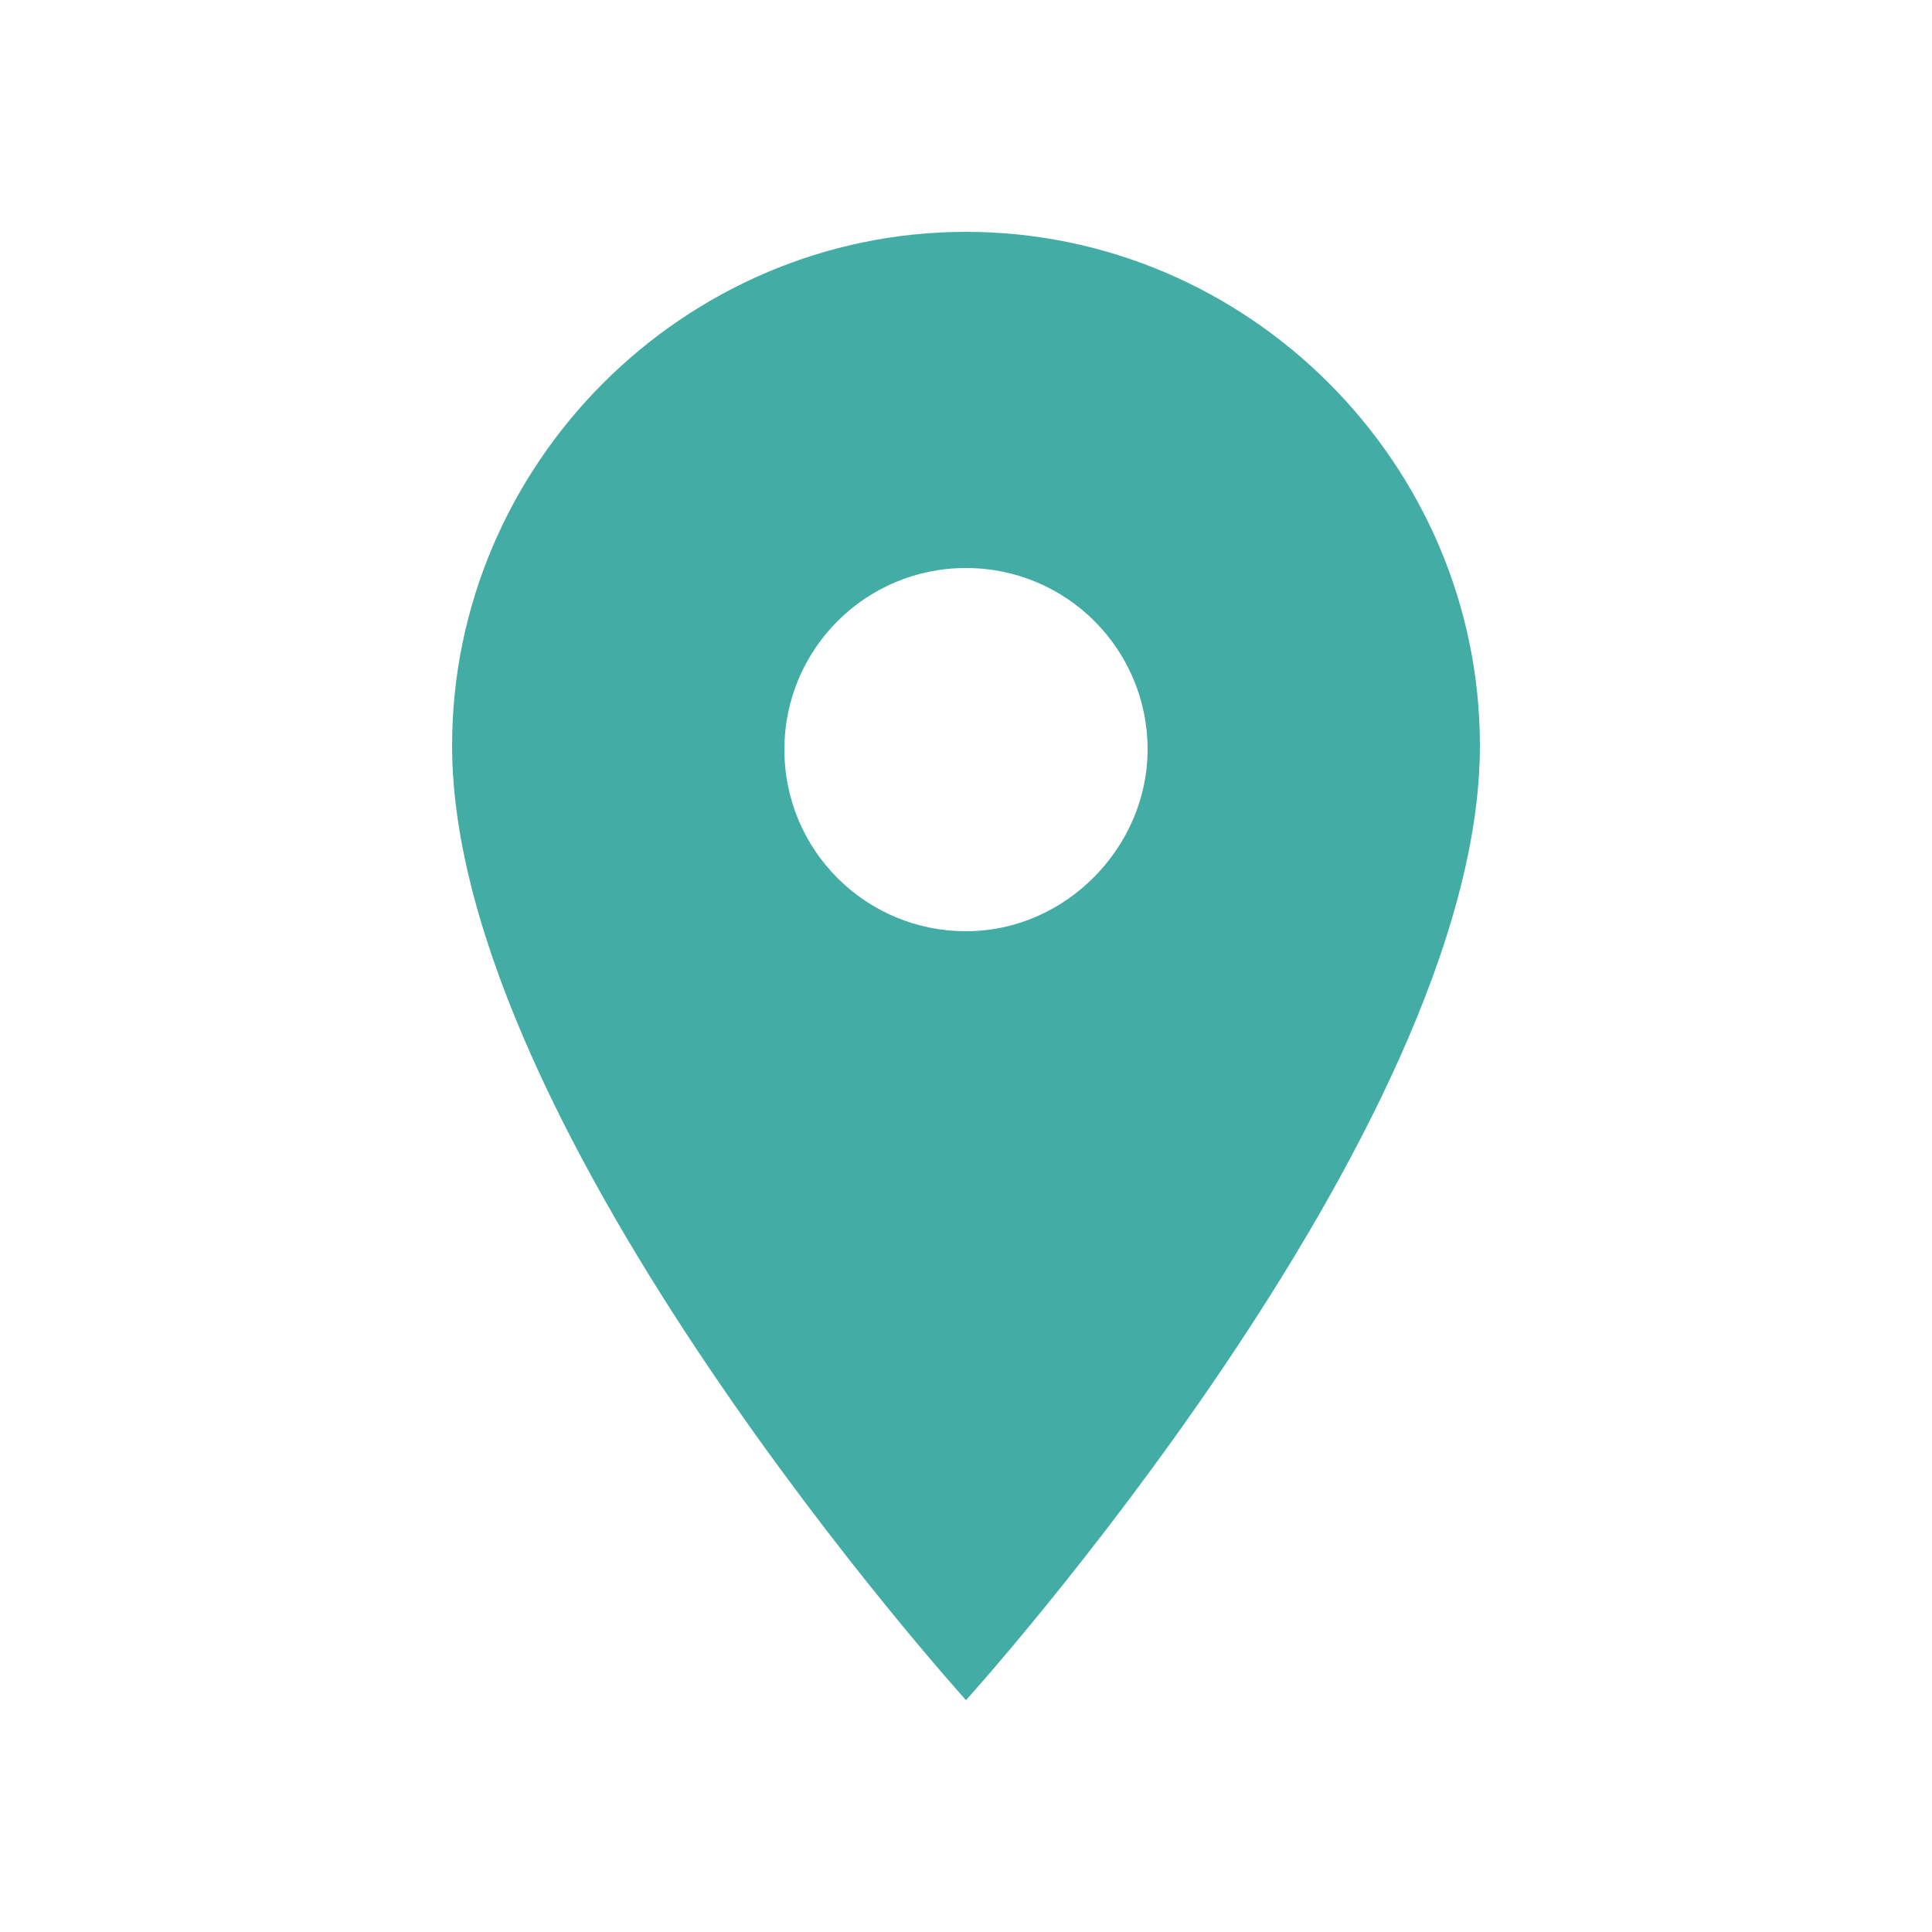 <?xml version="1.0" encoding="utf-8"?>
<!-- Generator: Adobe Illustrator 23.0.0, SVG Export Plug-In . SVG Version: 6.00 Build 0)  -->
<svg version="1.1" id="Vrstva_1" xmlns="http://www.w3.org/2000/svg" xmlns:xlink="http://www.w3.org/1999/xlink" x="0px" y="0px"
	 viewBox="0 0 50 50" style="enable-background:new 0 0 50 50;" xml:space="preserve">
<style type="text/css">
	.st0{fill:#43ADA5;}
</style>
<path id="Icon_material-location-on" class="st0" d="M25,6C17.7,6,11.7,12,11.7,19.3c0,0,0,0,0,0C11.7,29.3,25,44,25,44
	s13.3-14.7,13.3-24.7C38.3,12,32.3,6,25,6C25,6,25,6,25,6z M25,24.1c-2.6,0-4.7-2.1-4.7-4.7c0-2.6,2.1-4.7,4.7-4.7
	c2.6,0,4.7,2.1,4.7,4.7c0,0,0,0,0,0C29.7,21.9,27.6,24.1,25,24.1z"/>
</svg>
